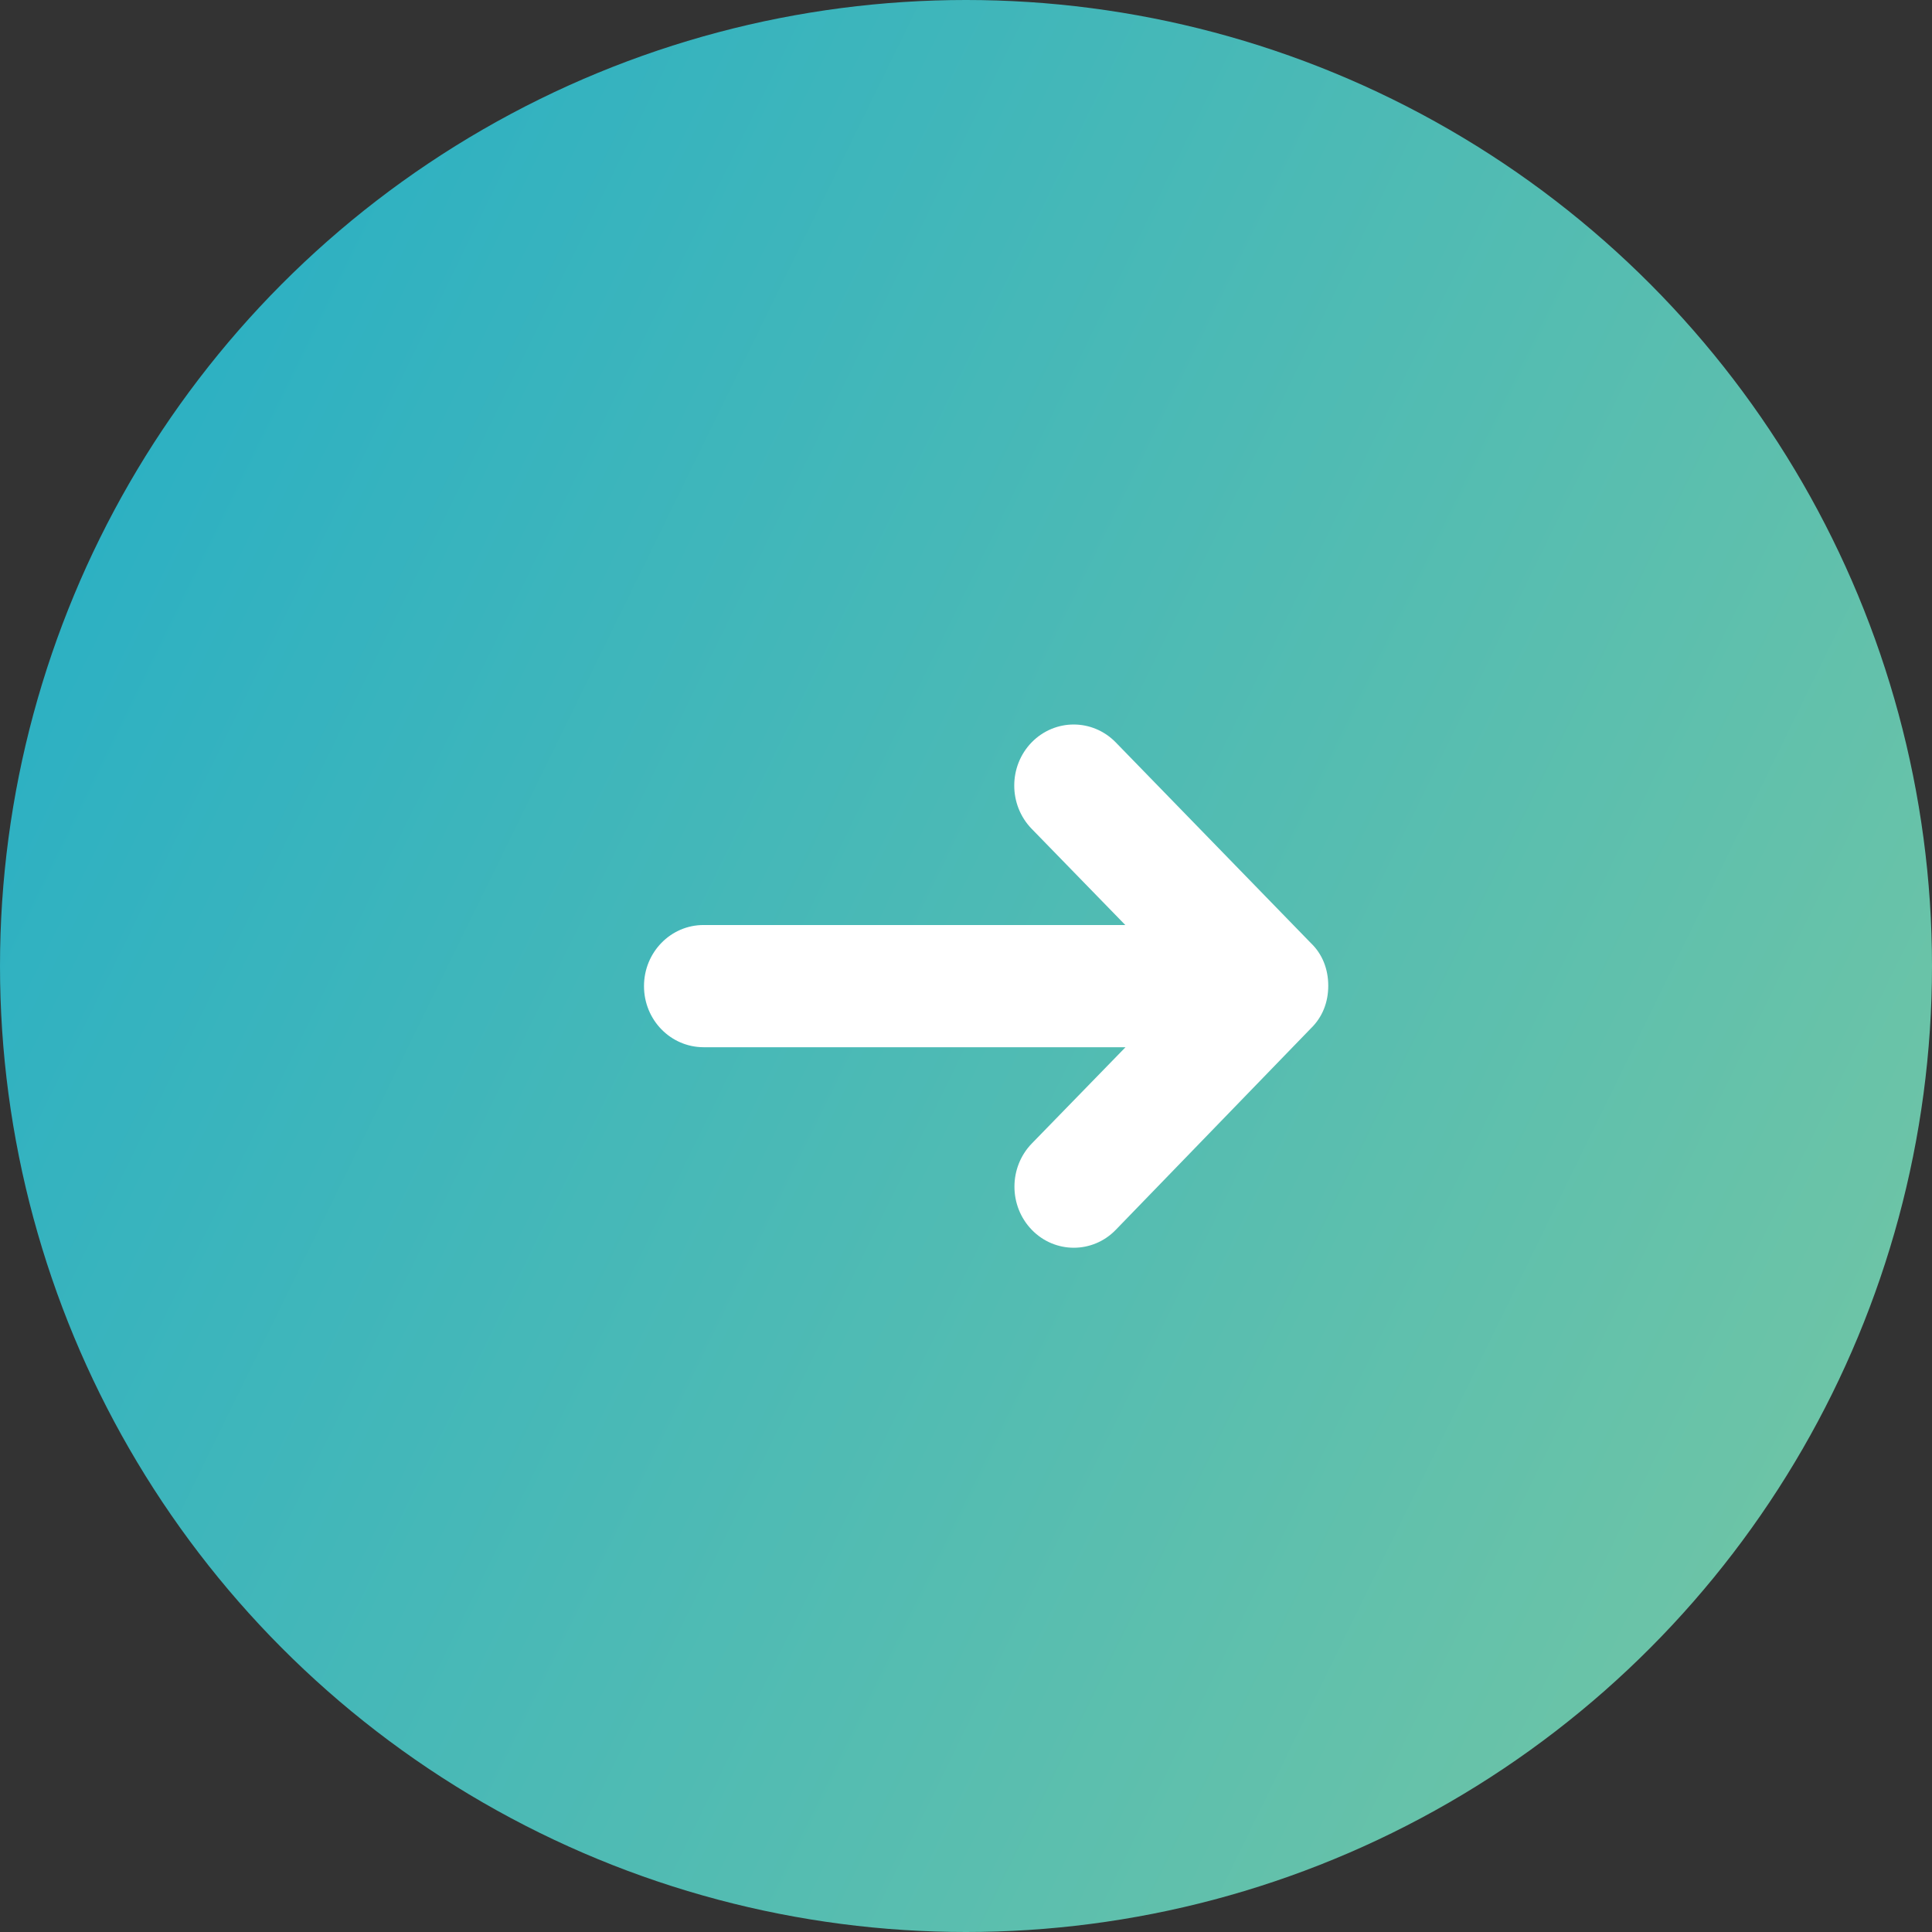 <svg width="48" height="48" viewBox="0 0 48 48" fill="none" xmlns="http://www.w3.org/2000/svg">
<rect x="0" y="0" width="48" height="48" fill="#333333" stroke="none"/>
<circle cx="24" cy="24" r="24" fill="url(#paint0_linear_2347_3817)"/>
<path d="M27.721 18.445L32.565 23.427C32.855 23.703 33 24.078 33 24.491C33 24.903 32.855 25.273 32.565 25.553L27.721 30.555C27.147 31.148 26.21 31.148 25.635 30.555C25.06 29.962 25.06 29.003 25.635 28.41L27.963 26.018H17.483C16.662 26.018 16 25.34 16 24.5C16 23.66 16.662 22.982 17.478 22.982H27.958L25.63 20.59C25.055 19.997 25.055 19.038 25.63 18.445C26.21 17.852 27.142 17.852 27.721 18.445Z" fill="white"/>
<defs>
<linearGradient id="paint0_linear_2347_3817" x1="14.4" y1="-87.2" x2="121.523" y2="-34.738" gradientUnits="userSpaceOnUse">
<stop stop-color="#01A3D6"/>
<stop offset="1" stop-color="#9ED391"/>
</linearGradient>
</defs>
</svg>
